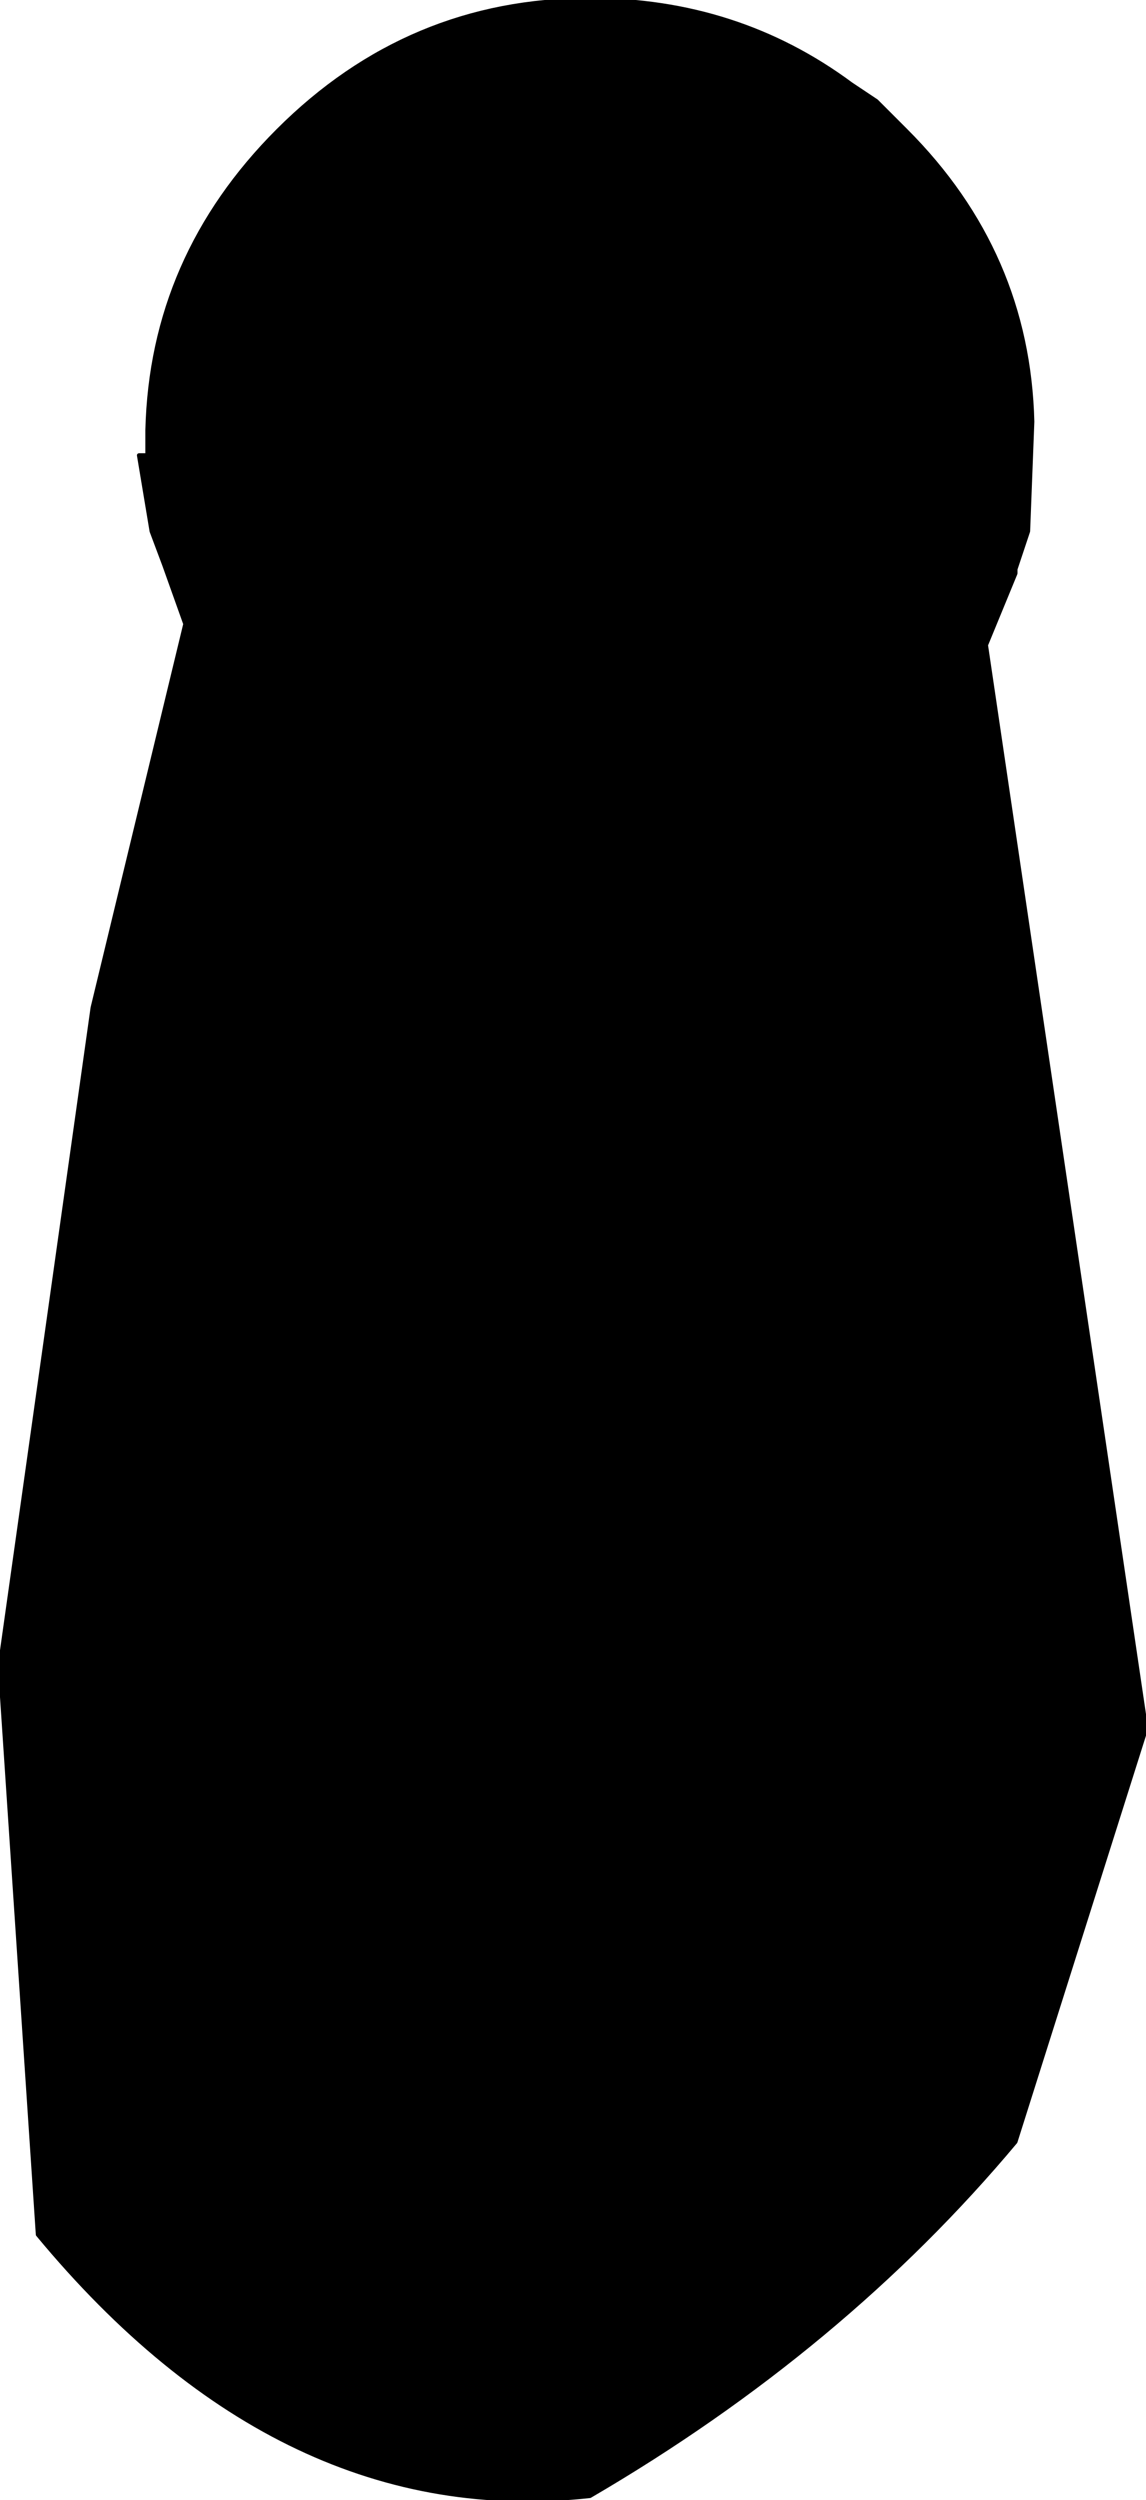 <?xml version="1.0" encoding="UTF-8" standalone="no"?>
<svg xmlns:xlink="http://www.w3.org/1999/xlink" height="29.65px" width="13.6px" xmlns="http://www.w3.org/2000/svg">
  <g transform="matrix(1.0, 0.0, 0.0, 1.0, 7.0, 5.25)">
    <path d="M5.25 -0.25 L5.2 1.05 5.05 1.5 5.05 1.55 4.7 2.4 6.6 15.25 5.05 20.15 Q3.0 22.6 0.0 24.35 -3.65 24.75 -6.55 21.25 L-7.0 14.5 -5.9 6.7 -4.8 2.15 -5.05 1.45 -5.2 1.05 -5.35 0.15 -5.25 0.15 -5.25 -0.15 Q-5.2 -2.2 -3.7 -3.7 -2.15 -5.25 0.0 -5.25 1.75 -5.25 3.1 -4.25 L3.4 -4.05 3.75 -3.7 Q5.2 -2.25 5.25 -0.25" fill="#000000" fill-rule="evenodd" stroke="none"/>
    <path d="M5.25 -0.25 L5.2 1.05 5.05 1.5 5.05 1.55 4.7 2.4 6.6 15.25 5.05 20.15 Q3.0 22.6 0.0 24.35 -3.65 24.75 -6.55 21.25 L-7.0 14.5 -5.9 6.7 -4.8 2.15 -5.05 1.45 -5.2 1.05 -5.35 0.15 -5.25 0.15 -5.25 -0.15 Q-5.2 -2.2 -3.7 -3.7 -2.15 -5.25 0.0 -5.25 1.75 -5.25 3.1 -4.25 L3.4 -4.05 3.75 -3.7 Q5.2 -2.25 5.25 -0.25 Z" fill="none" stroke="#000000" stroke-linecap="round" stroke-linejoin="round" stroke-width="0.05"/>
  </g>
</svg>
